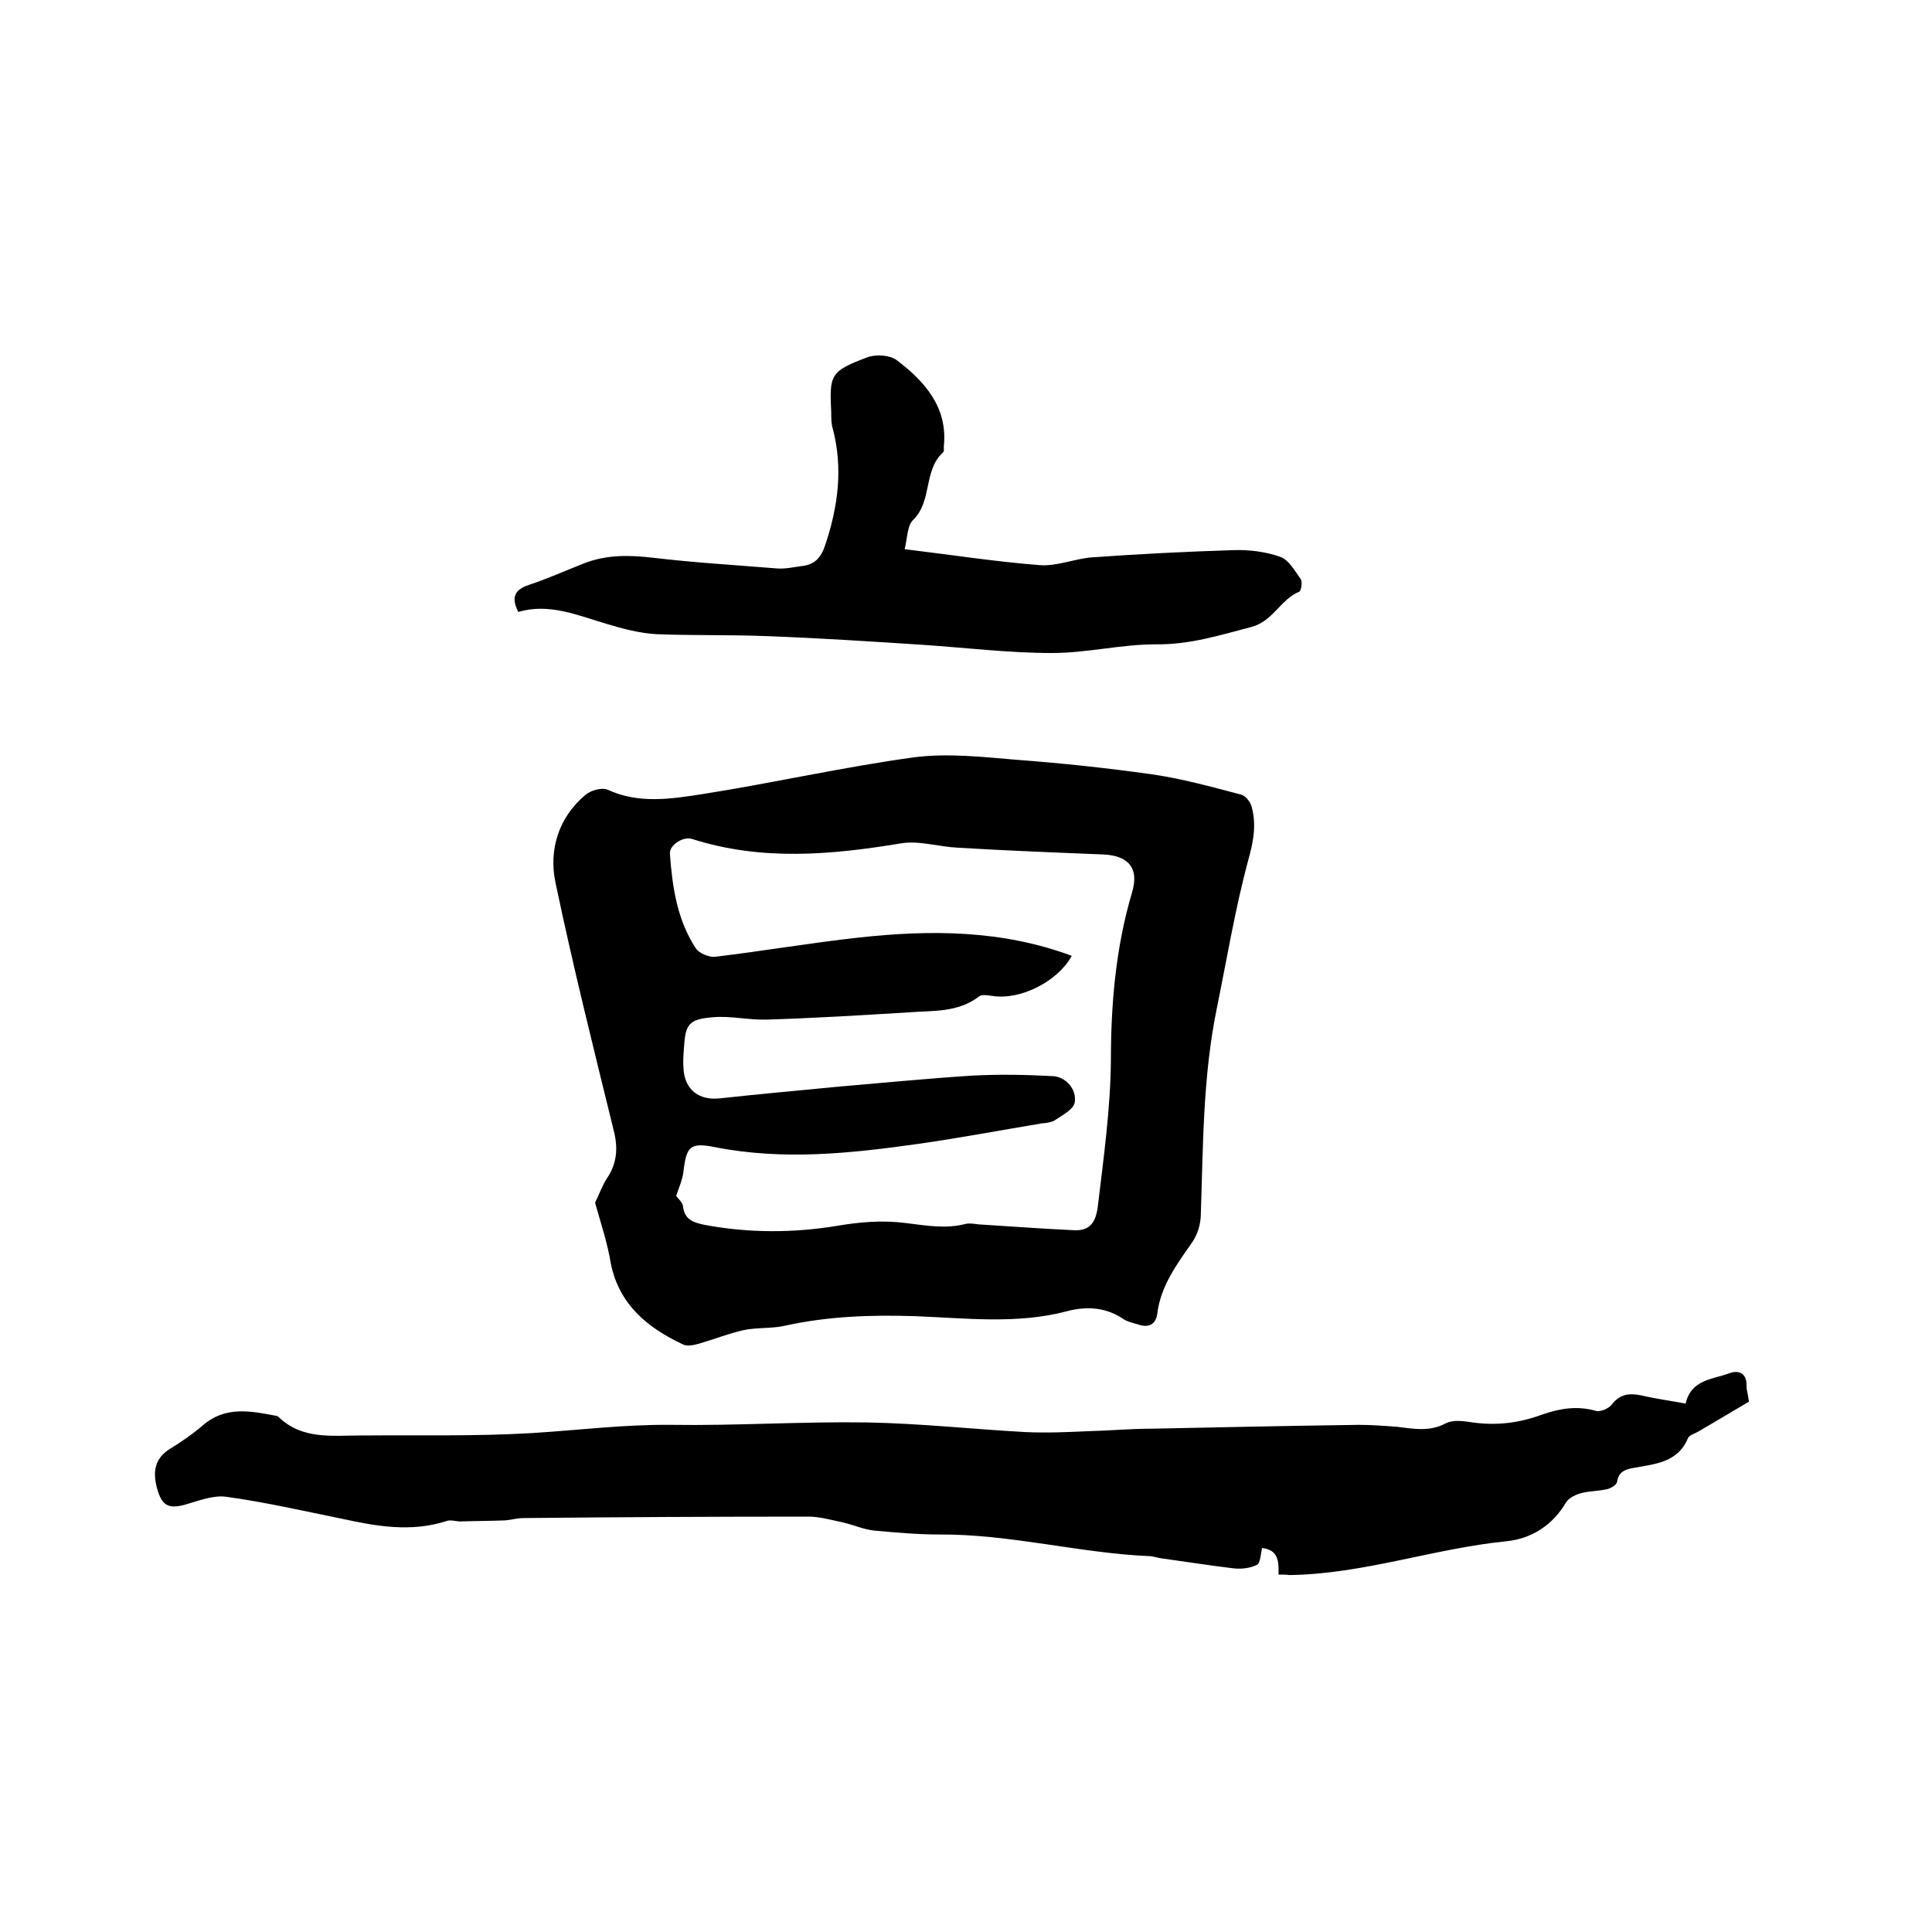 <svg enable-background="new 0 0 400 400" viewBox="0 0 400 400" xmlns="http://www.w3.org/2000/svg"><path d="m123.2 249c.9-1.8 1.5-3.6 2.5-5.1 2-3 2.3-6.1 1.4-9.7-4.2-17.1-8.5-34.3-12.1-51.5-1.4-6.7.6-13.5 6.3-18.2 1.1-.9 3.3-1.5 4.5-1 6.5 3 13.2 1.9 19.7.9 14.6-2.3 29.1-5.6 43.7-7.6 6.9-.9 14.1-.1 21.2.5 9.4.7 18.7 1.7 28 3 6.3.9 12.4 2.6 18.5 4.2.9.2 1.9 1.4 2.2 2.4 1.1 3.8.4 7.4-.7 11.3-2.7 10.1-4.4 20.4-6.5 30.7-2.9 14.2-2.8 28.6-3.3 43-.1 1.8-.7 3.7-1.7 5.2-3.2 4.6-6.6 9.1-7.3 14.9-.3 2.2-1.8 3-4 2.2-1-.3-2.1-.5-3-1.1-3.7-2.5-7.7-2.7-11.8-1.6-10.3 2.7-20.8 1.4-31.3 1-9.1-.3-18.1 0-27.1 2-2.7.6-5.7.3-8.5.9-3.1.7-6.1 1.9-9.2 2.8-1.1.3-2.5.6-3.4.1-7.2-3.4-13-8.1-14.8-16.5-.7-4.4-2.1-8.5-3.3-12.8zm98.7-51.1c-2.9 5.3-10.6 9.2-16.4 8.3-.9-.1-2.2-.4-2.8.1-4.4 3.4-9.6 2.9-14.6 3.3-9.8.6-19.6 1.2-29.4 1.5-3.7.1-7.4-.8-11-.5-5.1.4-5.8 1.4-6.1 6.4-.1 1.4-.2 2.8-.1 4.1.2 4.5 3.2 6.8 7.6 6.3 8.1-.9 16.2-1.6 24.3-2.4 9.3-.8 18.5-1.7 27.8-2.3 5.6-.3 11.2-.2 16.7.1 2.8.1 5.1 2.8 4.6 5.5-.3 1.4-2.4 2.5-3.9 3.5-.8.6-2 .7-3 .8-8.4 1.4-16.9 3-25.3 4.2-14.1 2-28.1 3.5-42.3.7-5.1-1-5.9-.2-6.5 5.1-.2 1.7-1 3.4-1.5 5 .4.6 1.3 1.3 1.4 2.1.3 2.8 2.1 3.4 4.5 3.9 9.1 1.7 18.2 1.7 27.4.2 4.6-.8 9.5-1.2 14.1-.6 4.2.5 8.3 1.3 12.5.2.9-.2 1.9 0 2.8.1 6.5.4 13 .9 19.6 1.2 3.3.2 4.6-1.6 5-5 1.2-10.1 2.6-20 2.7-30.2 0-11.6 1-23.4 4.4-34.8 1.5-5.1-.9-7.6-6.1-7.8-10-.4-20.1-.8-30.1-1.4-3.9-.2-7.9-1.5-11.6-.9-14.5 2.4-28.9 3.7-43.3-.9-1.9-.6-4.8 1.3-4.6 3.1.5 6.9 1.5 13.7 5.4 19.6.7 1 2.7 1.8 3.9 1.7 10-1.2 19.9-2.9 29.9-4 14.7-1.6 29.5-1.6 44 3.8z"/><path d="m264.7 326c.1-2.9-.1-5.1-3.4-5.5-.3 1.2-.3 3.1-1.1 3.5-1.4.7-3.3.9-4.9.7-5-.6-10-1.4-15.1-2.1-.6-.1-1.2-.3-1.9-.4-14.7-.6-29.1-4.6-43.9-4.5-4.4 0-8.9-.4-13.3-.8-2.2-.2-4.4-1.2-6.6-1.7-2.4-.5-4.8-1.2-7.1-1.2-19.7 0-39.3.1-59 .3-1.5 0-2.9.5-4.4.5-2.9.1-5.8.1-8.7.2-.9 0-2-.4-2.8-.1-7.4 2.4-14.6 1.1-21.9-.5-7.9-1.6-15.7-3.4-23.7-4.5-2.7-.4-5.7.8-8.5 1.6-3.6 1-4.9.2-5.9-3.4-.9-3.4-.5-6.2 2.8-8.2 2.3-1.4 4.6-3 6.7-4.8 4.6-4 9.8-3 15-2 .2 0 .5.1.6.2 4.9 4.8 11.1 3.9 17.1 3.9 11.8-.1 23.7.2 35.5-.5 9.6-.6 19.1-1.8 28.7-1.7 13.5.2 27-.7 40.6-.5 11 .2 21.9 1.4 32.9 2 4.4.2 8.8 0 13.2-.2 4.2-.1 8.4-.5 12.6-.5 14.4-.3 28.7-.6 43.1-.8 2.6 0 5.3.2 7.9.4 3.4.4 6.7 1.1 10.1-.7 1.5-.8 3.7-.5 5.6-.2 5 .7 9.7.1 14.3-1.6 3.7-1.3 7.3-1.9 11.2-.8.9.3 2.7-.5 3.3-1.3 1.7-2.2 3.6-2.4 6.1-1.9 3 .7 6 1.1 9.2 1.7 1.1-5 5.6-5 9.1-6.3 1.9-.7 3.6 0 3.5 2.7 0 .8.3 1.6.5 3.2-3.4 2-6.9 4.1-10.5 6.2-.7.4-1.8.7-2.1 1.3-2.1 5.1-6.8 5.4-11.2 6.2-1.8.3-3.2.8-3.5 2.9-.1.6-1.2 1.3-2 1.5-1.7.4-3.6.4-5.3.8-1.2.3-2.7 1-3.3 2-2.8 4.8-7.3 7.5-12.3 8-15.1 1.5-29.6 6.8-45 7-.4-.1-1.2-.1-2.2-.1z"/><path d="m187.3 113.7c9.9 1.2 18.9 2.6 27.9 3.3 3.5.3 7.2-1.3 10.8-1.6 9.8-.7 19.6-1.2 29.4-1.5 3.2-.1 6.6.3 9.7 1.4 1.7.6 3 2.9 4.2 4.6.4.6.1 2.4-.3 2.6-3.9 1.6-5.4 6.1-9.9 7.3-6.5 1.7-12.8 3.7-19.8 3.6-7.2 0-14.3 1.8-21.5 1.8-8.9 0-17.9-1.1-26.8-1.7-10.8-.7-21.5-1.4-32.3-1.8-7.6-.3-15.2-.1-22.8-.4-3.4-.2-6.9-1.1-10.2-2.1-6.1-1.8-12-4.4-18.4-2.5-1.5-3-.8-4.6 2.2-5.6 3.9-1.3 7.7-3 11.5-4.5 4.7-1.8 9.4-1.7 14.4-1.1 8.5 1 17 1.5 25.6 2.2 1.7.1 3.4-.3 5-.5 2.6-.3 3.9-1.6 4.8-4.2 2.7-8 3.8-16 1.6-24.3-.3-1-.3-2.1-.3-3.2-.4-8-.2-8.6 7.4-11.5 1.8-.7 4.8-.5 6.2.6 5.8 4.4 10.6 9.8 9.7 17.9 0 .4.1 1-.2 1.2-4 3.7-2.2 9.9-6 13.8-1.4 1.2-1.3 3.8-1.9 6.2z"/></svg>